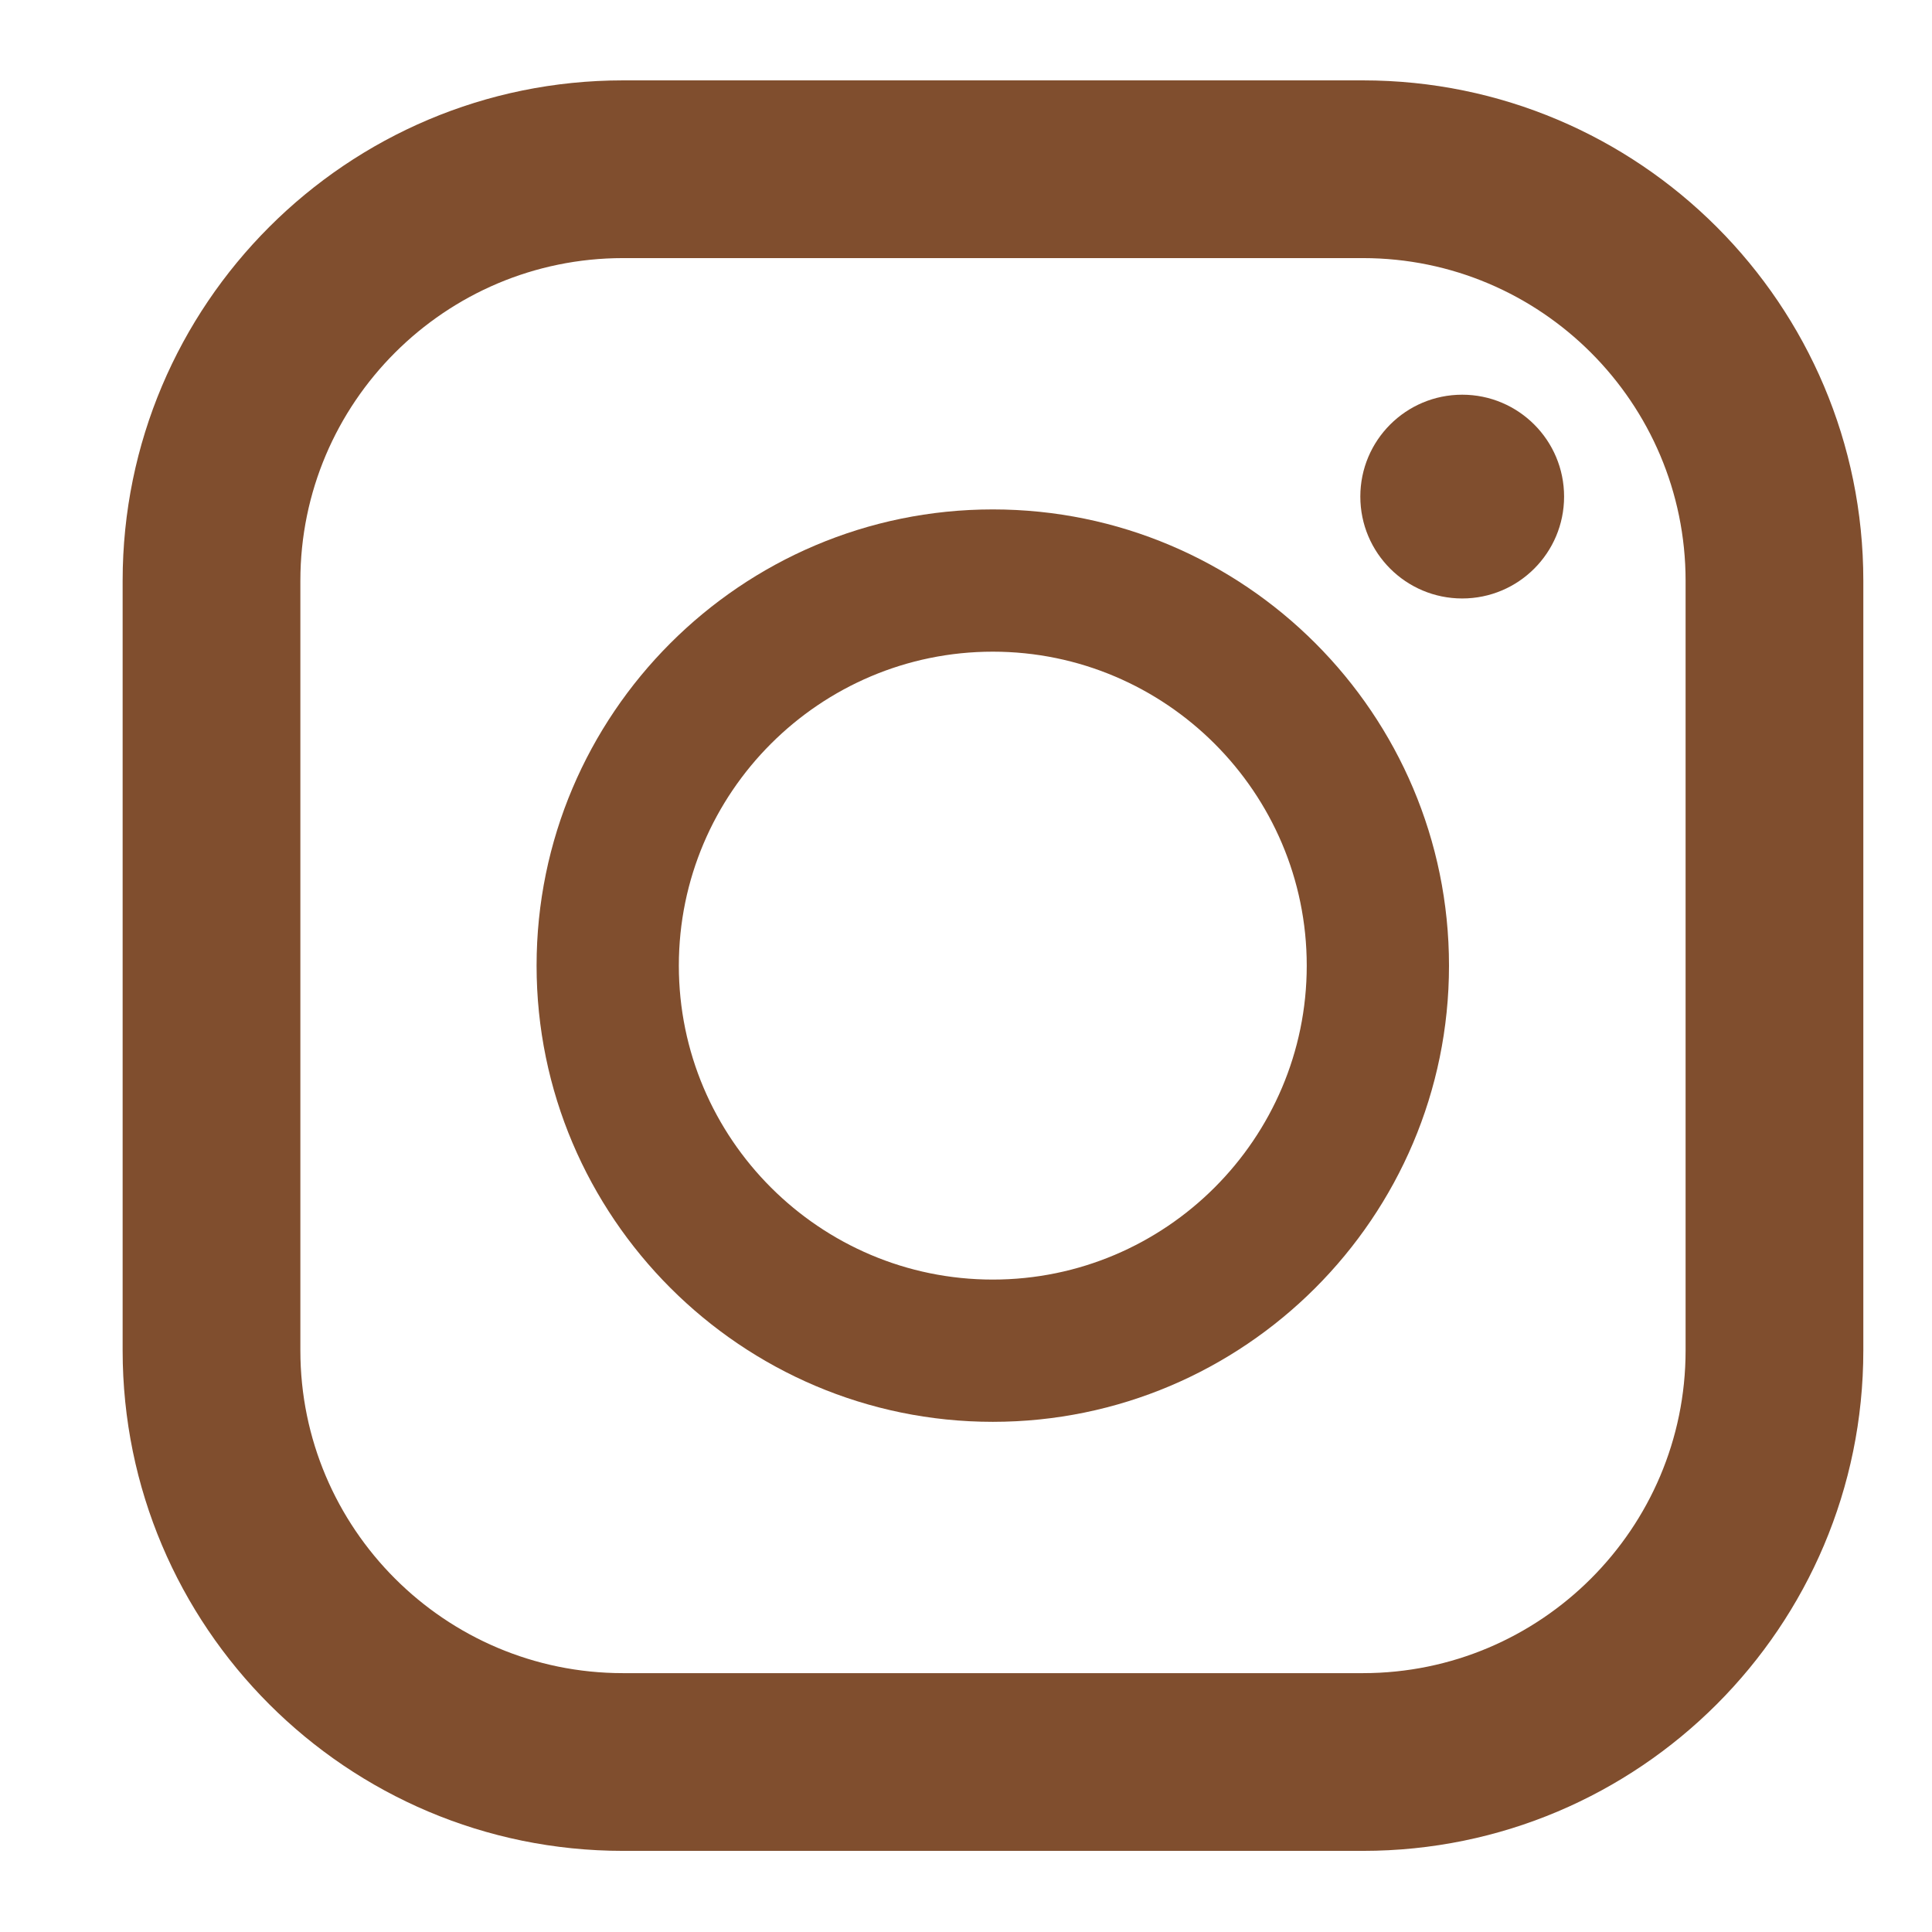 <?xml version="1.0" encoding="utf-8"?>
<!-- Generator: Adobe Illustrator 28.0.0, SVG Export Plug-In . SVG Version: 6.00 Build 0)  -->
<svg version="1.1" id="_x31_0" xmlns="http://www.w3.org/2000/svg" xmlns:xlink="http://www.w3.org/1999/xlink" x="0px" y="0px"
	 viewBox="0 0 512 512" style="enable-background:new 0 0 512 512;" xml:space="preserve">
<style type="text/css">
	.st0{display:none;fill:#804E2E;stroke:#000000;stroke-miterlimit:10;}
	.st1{fill:#804E2E;}
</style>
<g>
	<rect x="-11.5" y="-18.7" class="st0" width="549.4" height="549.4"/>
	<path class="st1" d="M361.2,21.3H165.1c-73.2,0-132.6,59.4-132.6,132.6v204c0,73.2,59.4,132.6,132.6,132.6h196.1
		c73.2,0,132.6-59.4,132.6-132.6v-204C493.8,80.7,434.4,21.3,361.2,21.3z M79.6,153.9c0-47.2,38.4-85.5,85.5-85.5h196.1
		c47.2,0,85.5,38.4,85.5,85.5v204c0,47.2-38.4,85.5-85.5,85.5H165.1c-47.2,0-85.5-38.4-85.5-85.5C79.6,357.9,79.6,153.9,79.6,153.9z
		"/>
	<path class="st1" d="M263.1,376.8c66.6,0,120.9-54.2,120.9-120.9S329.8,135,263.1,135s-120.9,54.3-120.9,120.9
		S196.5,376.8,263.1,376.8z M263.1,172.7c45.8,0,83.2,37.3,83.2,83.2s-37.4,83.2-83.2,83.2s-83.2-37.3-83.2-83.2
		S217.3,172.7,263.1,172.7z"/>
	<ellipse class="st1" cx="387.5" cy="131.6" rx="27" ry="27"/>
</g>
</svg>
